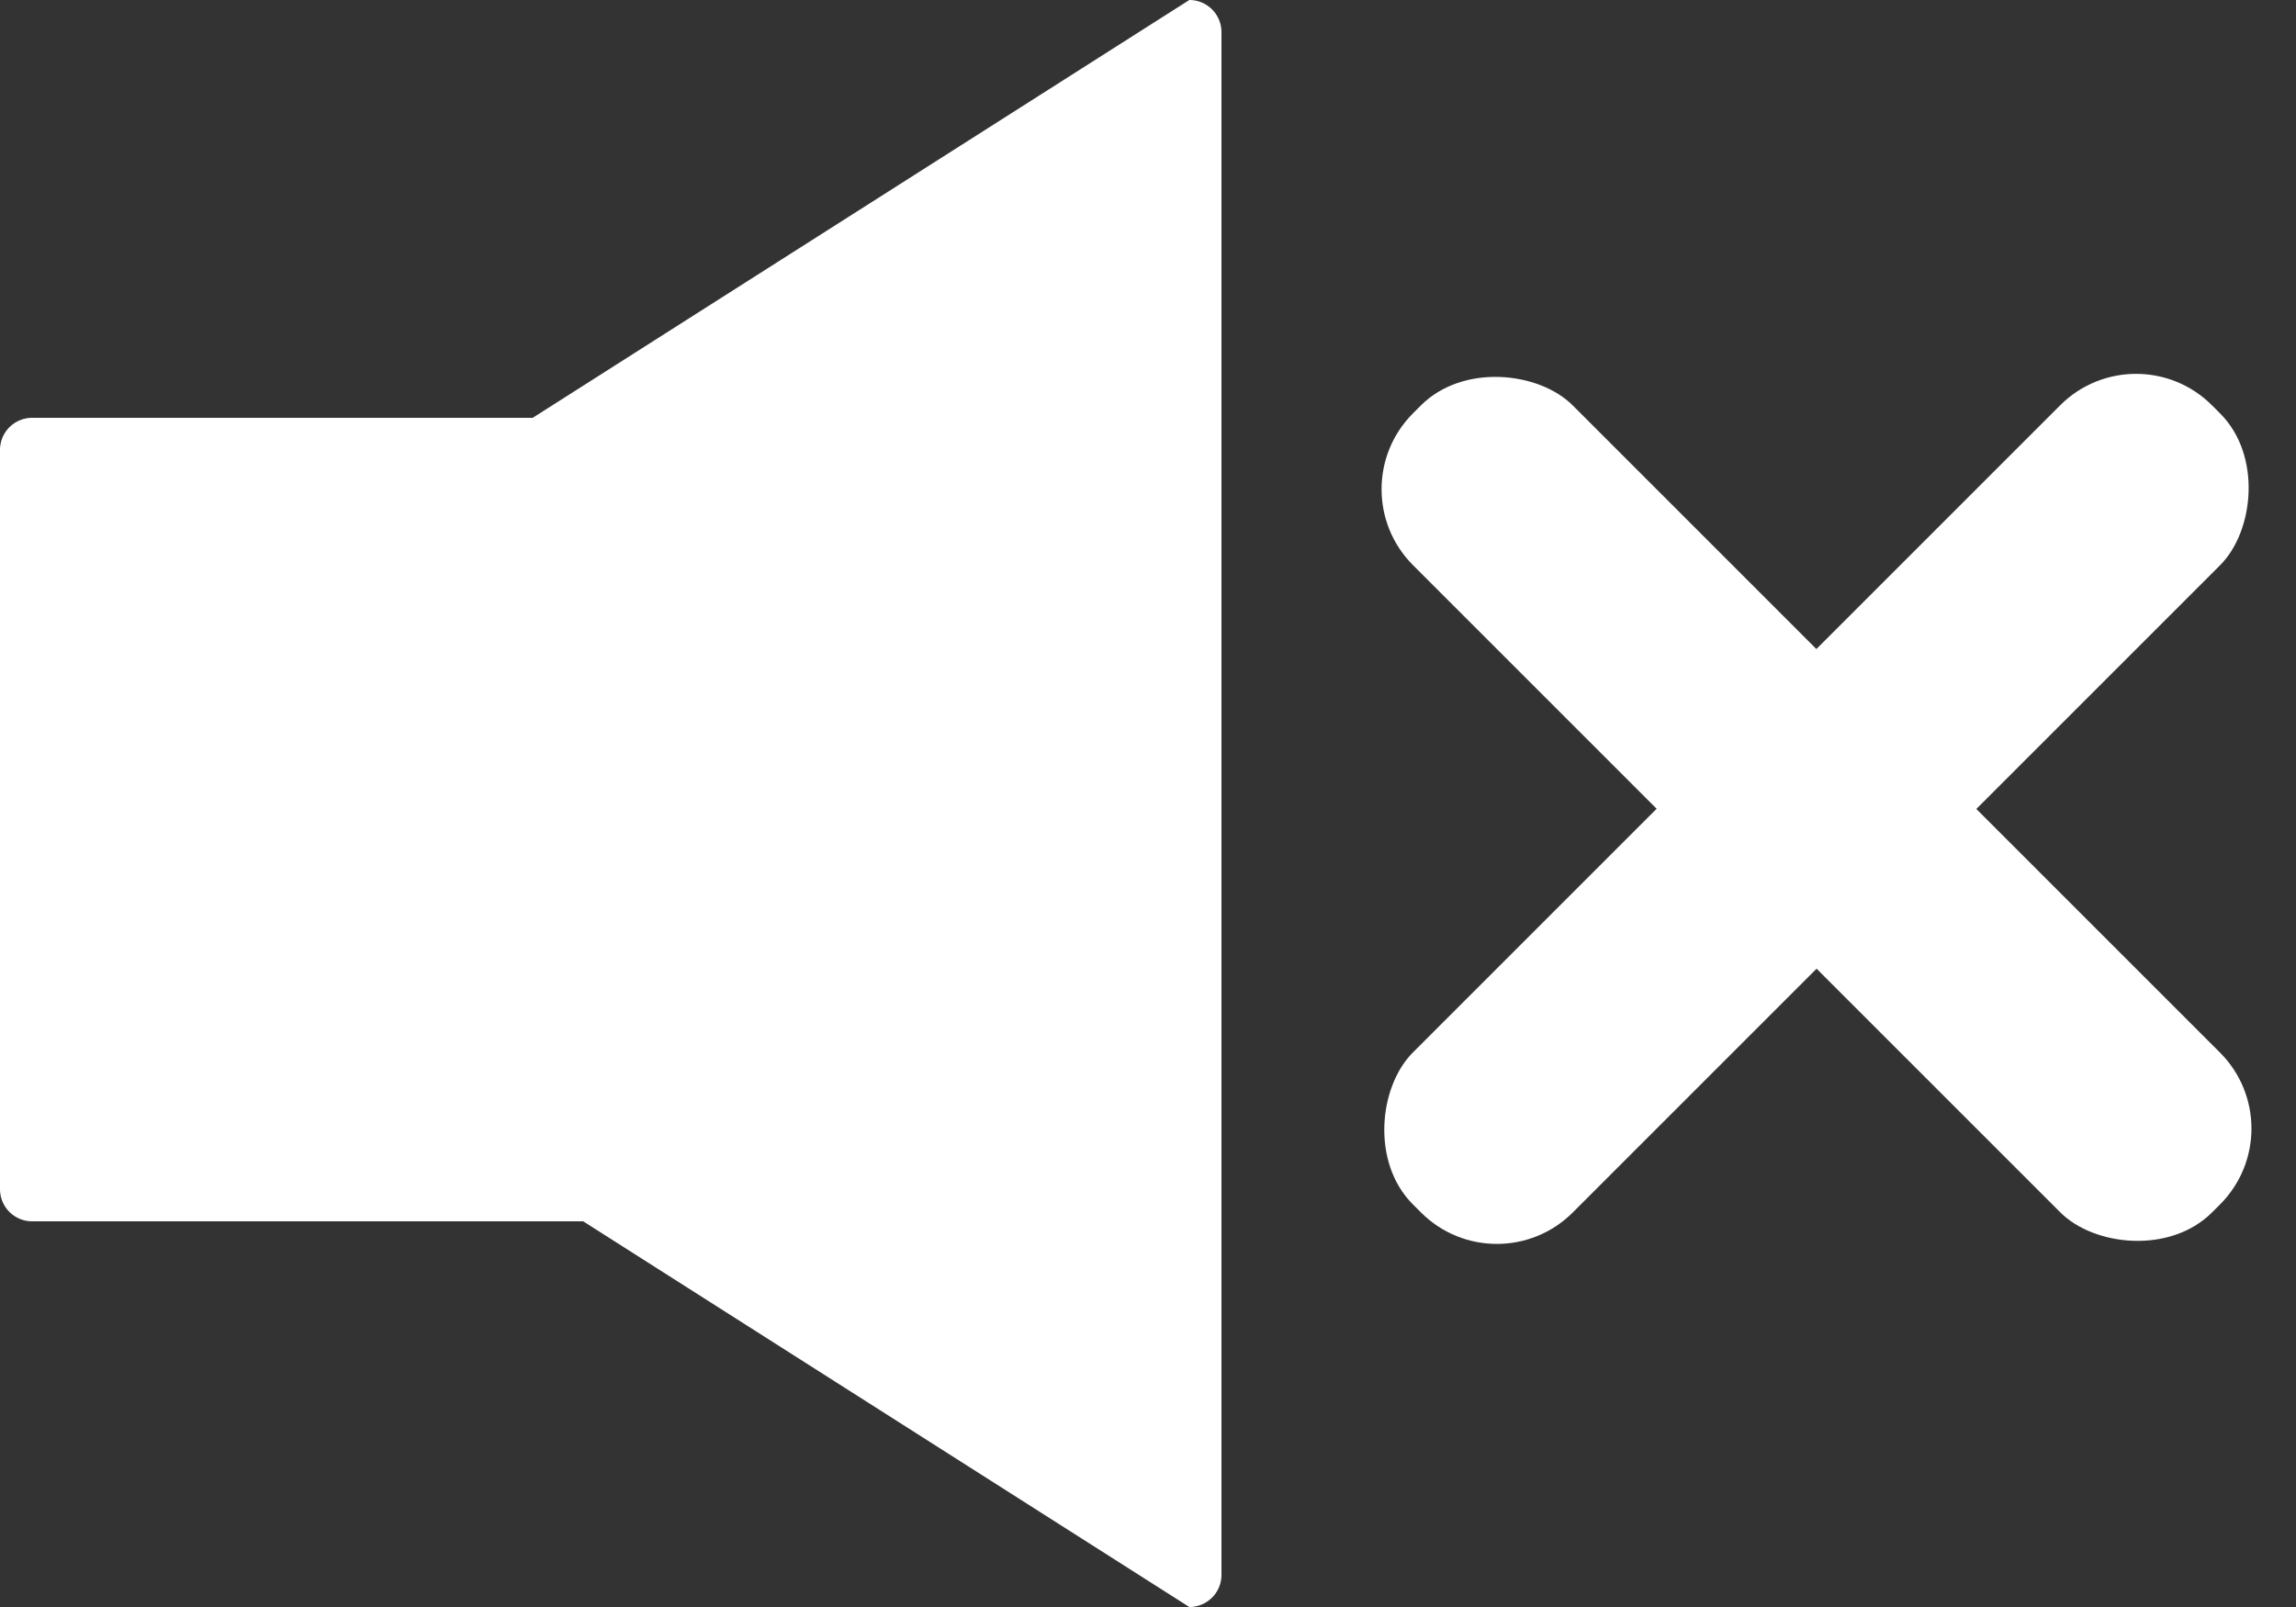 <svg xmlns="http://www.w3.org/2000/svg" id="Volume_-_Mute" width="42.857" height="30" viewBox="0 0 42.857 30">
    <rect x="0" y="0" width="42.857" height="30" fill="#333333" stroke="none"/>
    <defs>
        <style>
            .cls-1,.cls-2{fill:#fff}.cls-1{fill-rule:evenodd}
        </style>
    </defs>
    <path id="Path_907" d="M205.35 27.75h12a.6.6 0 0 1 .6.6v13.8a.6.6 0 0 1-.6.6h-12a.6.6 0 0 1-.6-.6v-13.8a.6.6 0 0 1 .6-.6z" class="cls-1" transform="translate(-204.75 -19.95)"/>
    <path id="Path_908" d="M219.35 23.15l13.2-8.4a.6.6 0 0 1 .6.6v28.8a.6.6 0 0 1-.6.6l-13.2-8.4a.6.6 0 0 1-.6-.6v-12a.6.6 0 0 1 .6-.6z" class="cls-1" transform="translate(-210.35 -14.75)"/>
    <g id="Group_1048" transform="translate(24.956 6.149)">
        <rect id="Rectangle_829" width="4.217" height="21.095" class="cls-2" rx="2.005" transform="rotate(-45 3.603 1.49)"/>
        <rect id="Rectangle_830" width="4.222" height="21.095" class="cls-2" rx="2.003" transform="rotate(-135 5.2 8.333)"/>
    </g>
</svg>
